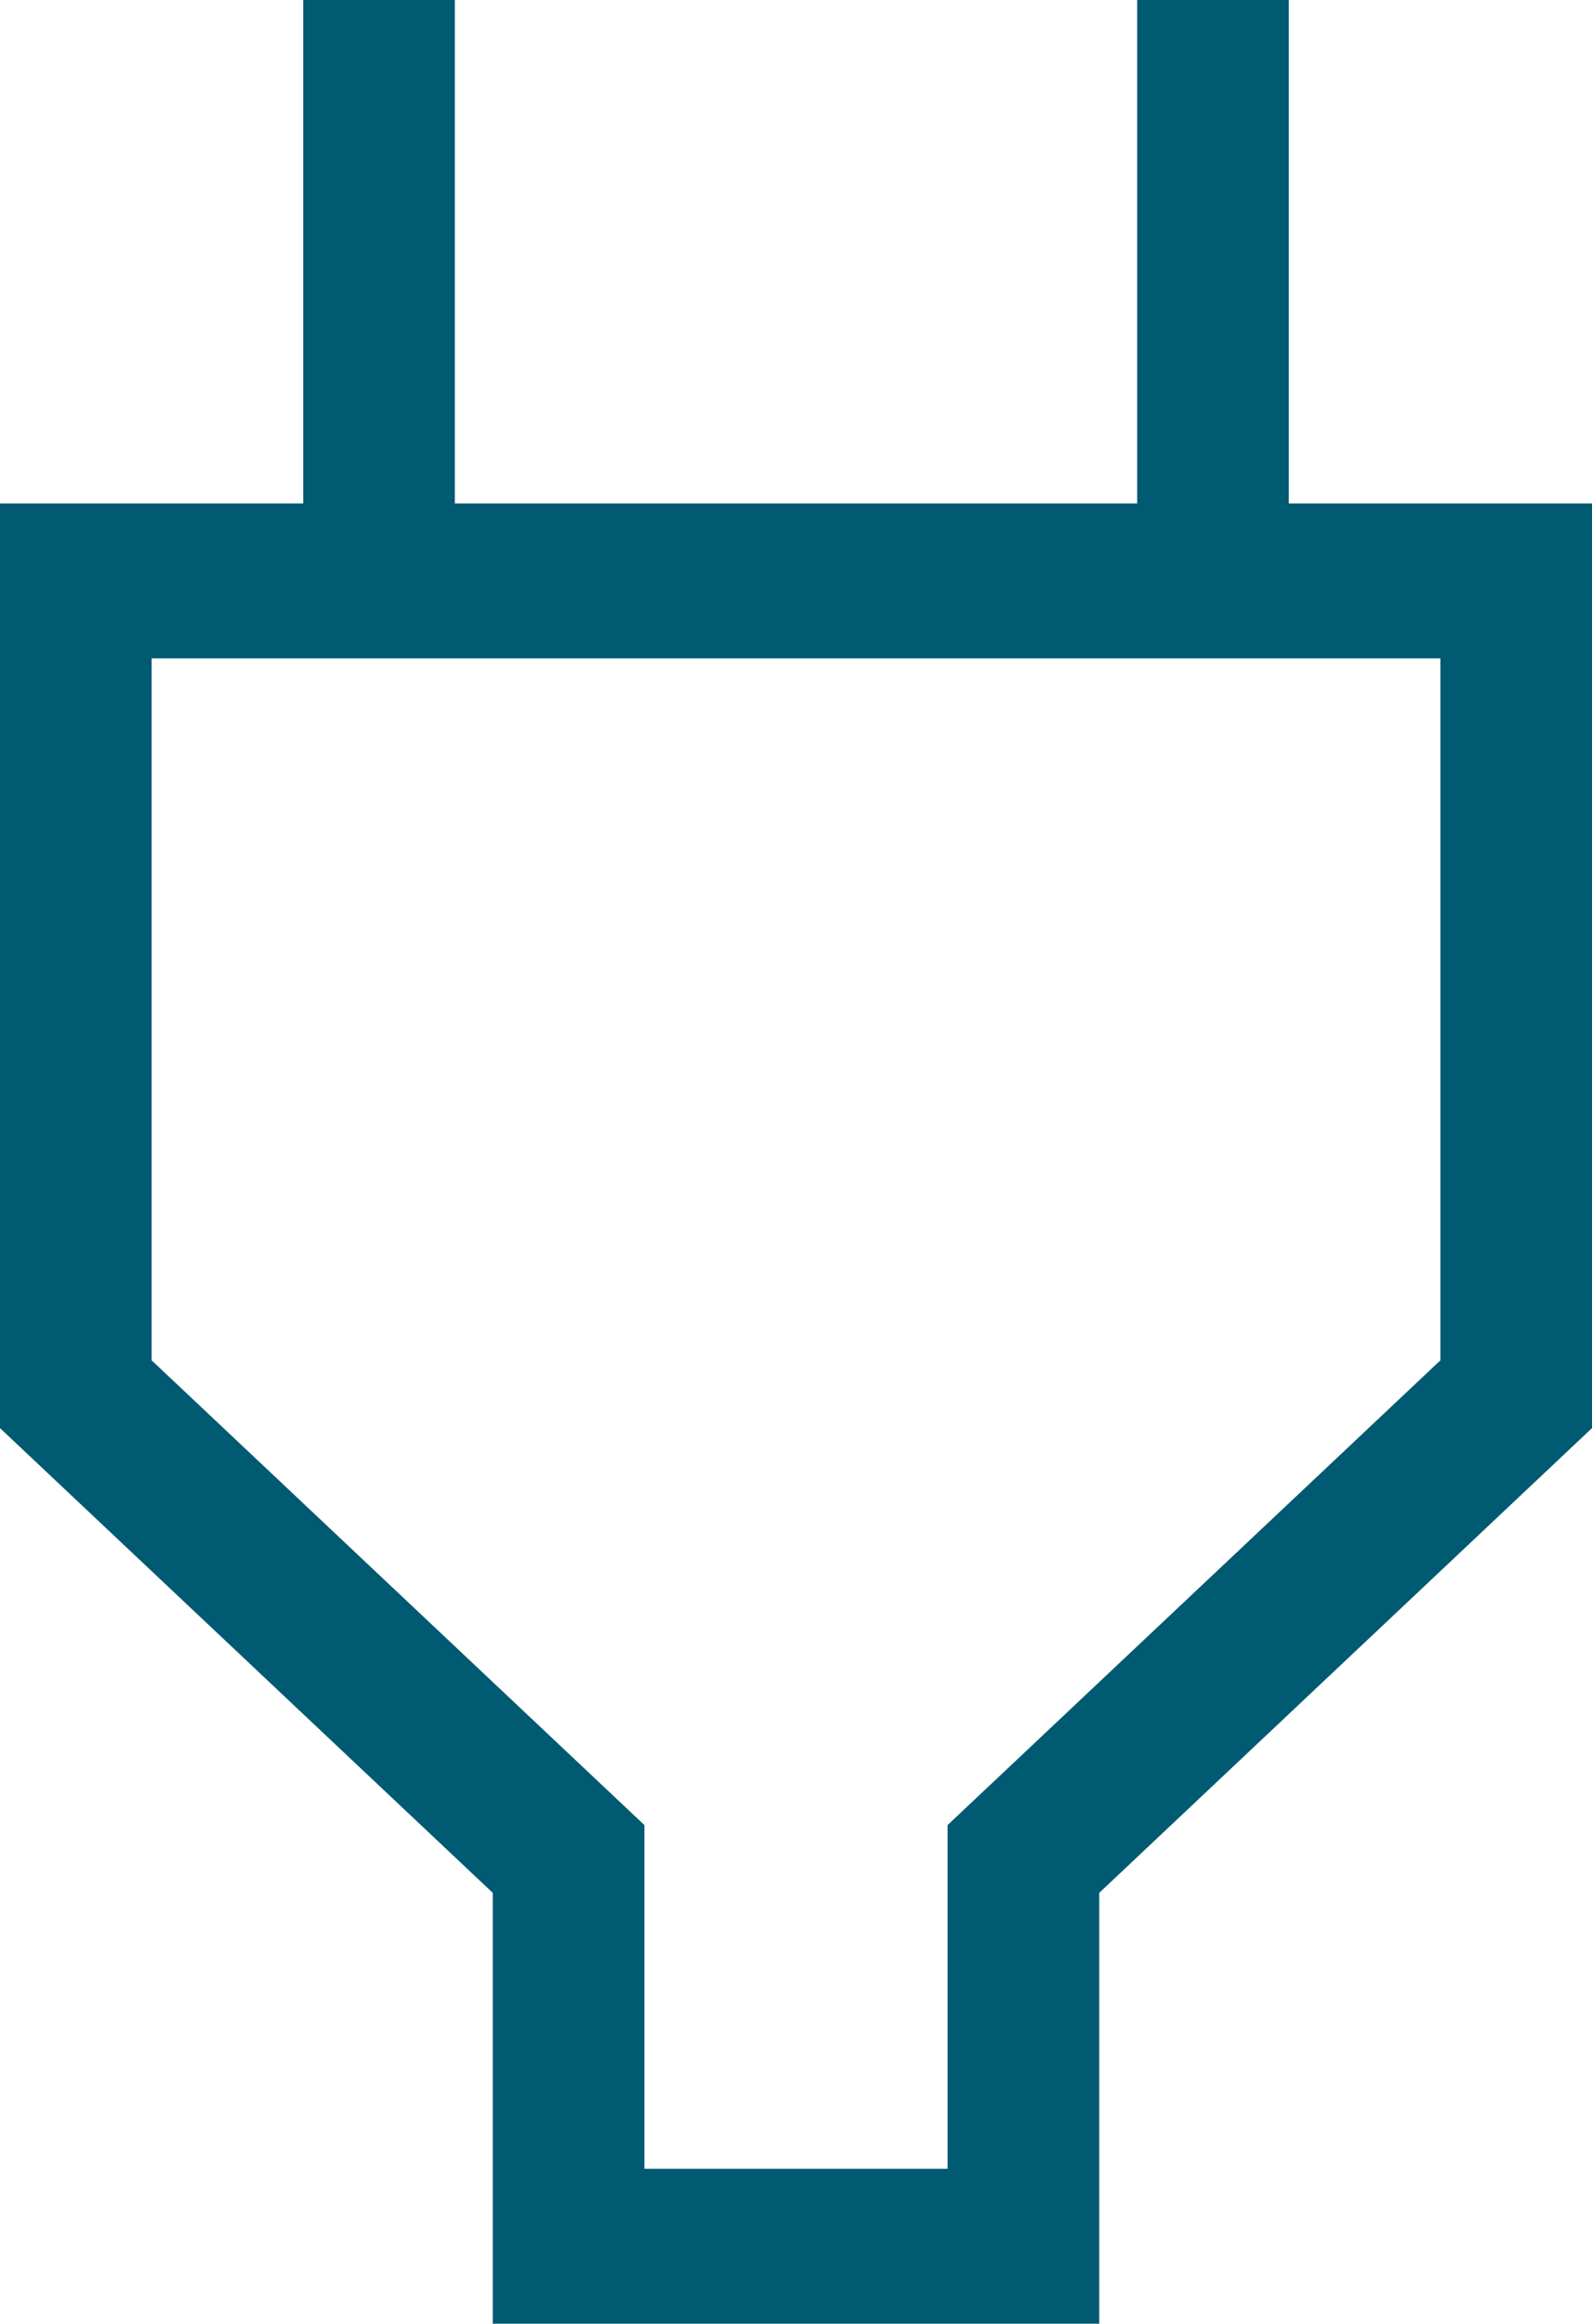 <svg width="61" height="89" viewBox="0 0 61 89" fill="none" xmlns="http://www.w3.org/2000/svg">
<path d="M11.619 0V19.283H0V54.698L18.881 72.498V89H42.119V72.498L61 54.698V19.283H49.381V0H43.571V19.283H17.429V0H11.619ZM55.191 25.216V52.102L36.309 69.901V83.066H24.691V69.901L5.81 52.102V25.216H55.191Z" fill="#005A71"/>
</svg>
